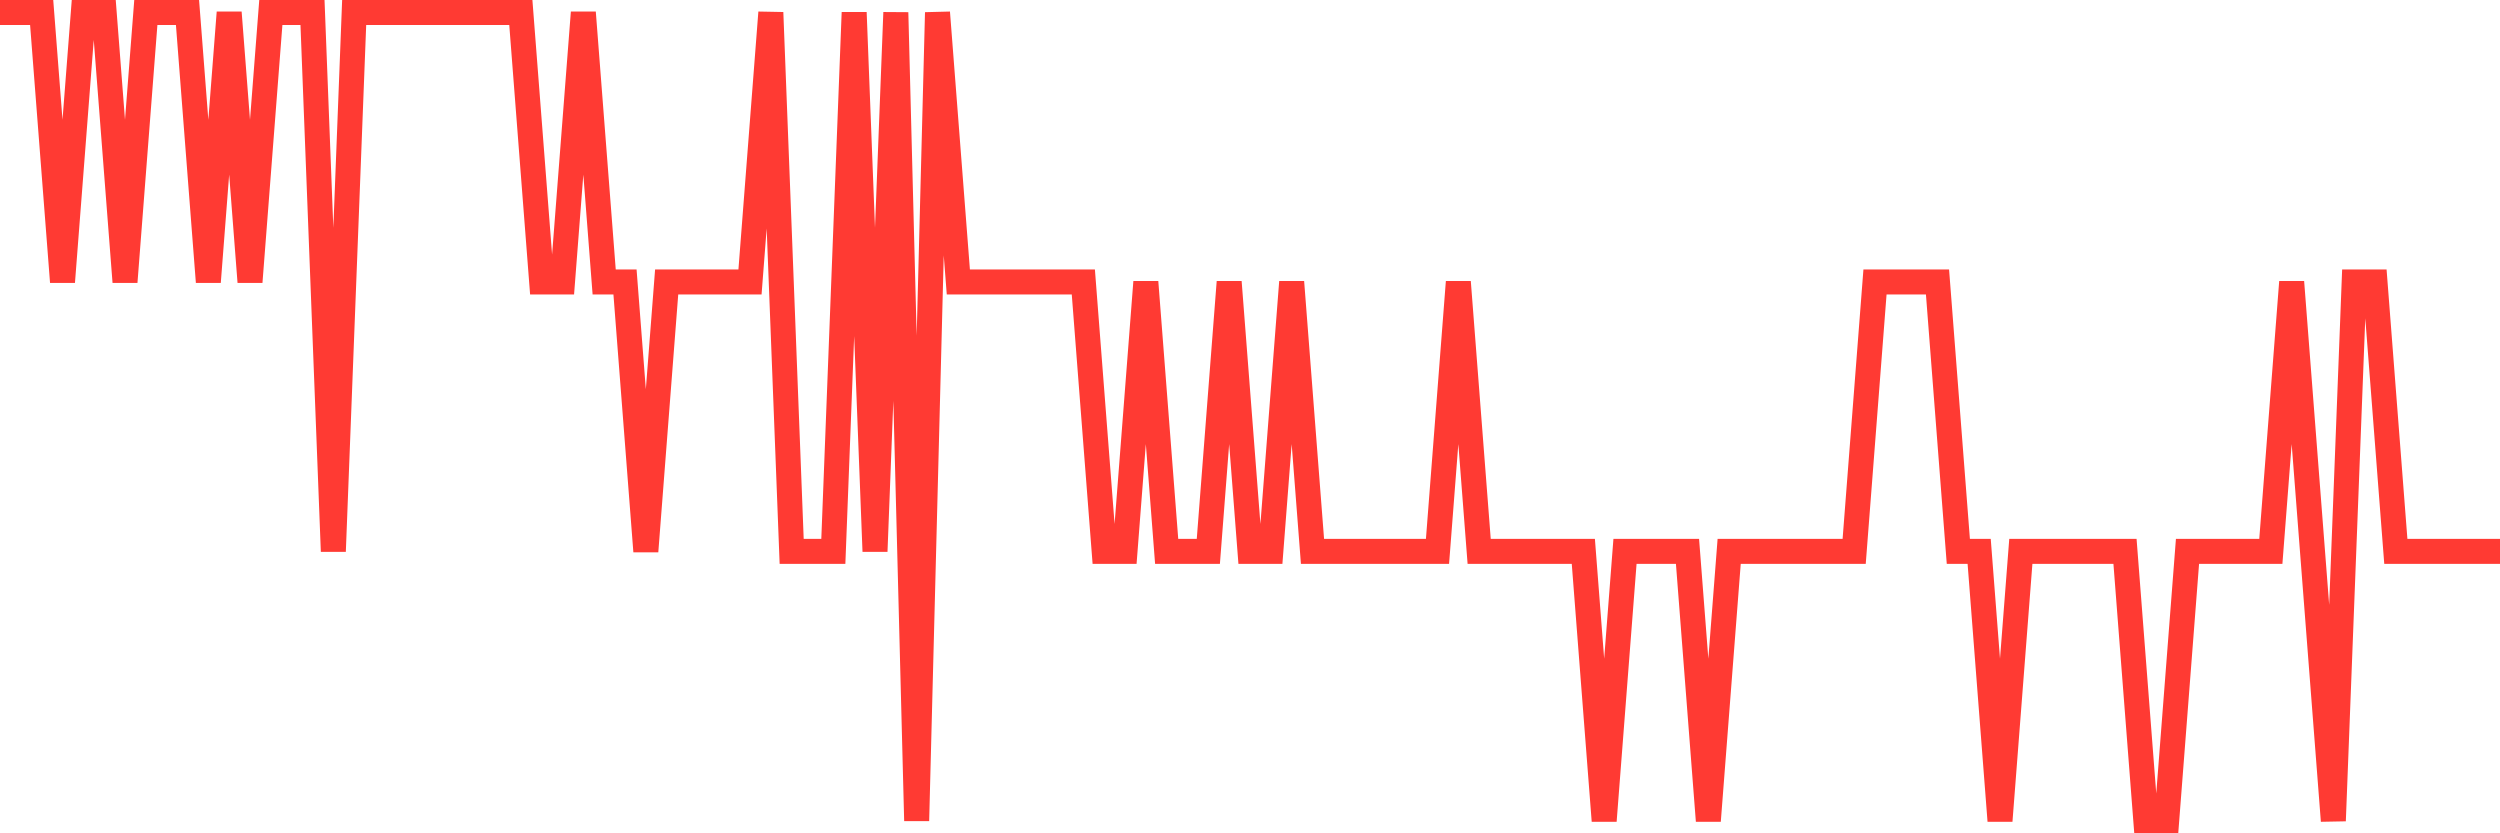 <svg
  xmlns="http://www.w3.org/2000/svg"
  xmlns:xlink="http://www.w3.org/1999/xlink"
  width="120"
  height="40"
  viewBox="0 0 120 40"
  preserveAspectRatio="none"
>
  <polyline
    points="0,0.6 1,0.6 2,0.6 3,13.533 4,0.6 5,0.6 6,13.533 7,0.6 8,0.6 9,0.6 10,13.533 11,0.6 12,13.533 13,0.6 14,0.6 15,0.6 16,26.467 17,0.6 18,0.6 19,0.6 20,0.6 21,0.6 22,0.6 23,0.6 24,0.6 25,0.6 26,13.533 27,13.533 28,0.6 29,13.533 30,13.533 31,26.467 32,13.533 33,13.533 34,13.533 35,13.533 36,13.533 37,0.6 38,26.467 39,26.467 40,26.467 41,0.6 42,26.467 43,0.6 44,39.4 45,0.6 46,13.533 47,13.533 48,13.533 49,13.533 50,13.533 51,13.533 52,13.533 53,26.467 54,26.467 55,13.533 56,26.467 57,26.467 58,26.467 59,13.533 60,26.467 61,26.467 62,13.533 63,26.467 64,26.467 65,26.467 66,26.467 67,26.467 68,26.467 69,26.467 70,13.533 71,26.467 72,26.467 73,26.467 74,26.467 75,26.467 76,26.467 77,39.4 78,26.467 79,26.467 80,26.467 81,26.467 82,39.4 83,26.467 84,26.467 85,26.467 86,26.467 87,26.467 88,26.467 89,26.467 90,13.533 91,13.533 92,13.533 93,13.533 94,26.467 95,26.467 96,39.4 97,26.467 98,26.467 99,26.467 100,26.467 101,26.467 102,26.467 103,39.4 104,39.4 105,26.467 106,26.467 107,26.467 108,26.467 109,26.467 110,13.533 111,26.467 112,39.4 113,13.533 114,13.533 115,26.467 116,26.467 117,26.467 118,26.467 119,26.467 120,26.467"
    fill="none"
    stroke="#ff3a33"
    stroke-width="1.2"
  >
  </polyline>
</svg>